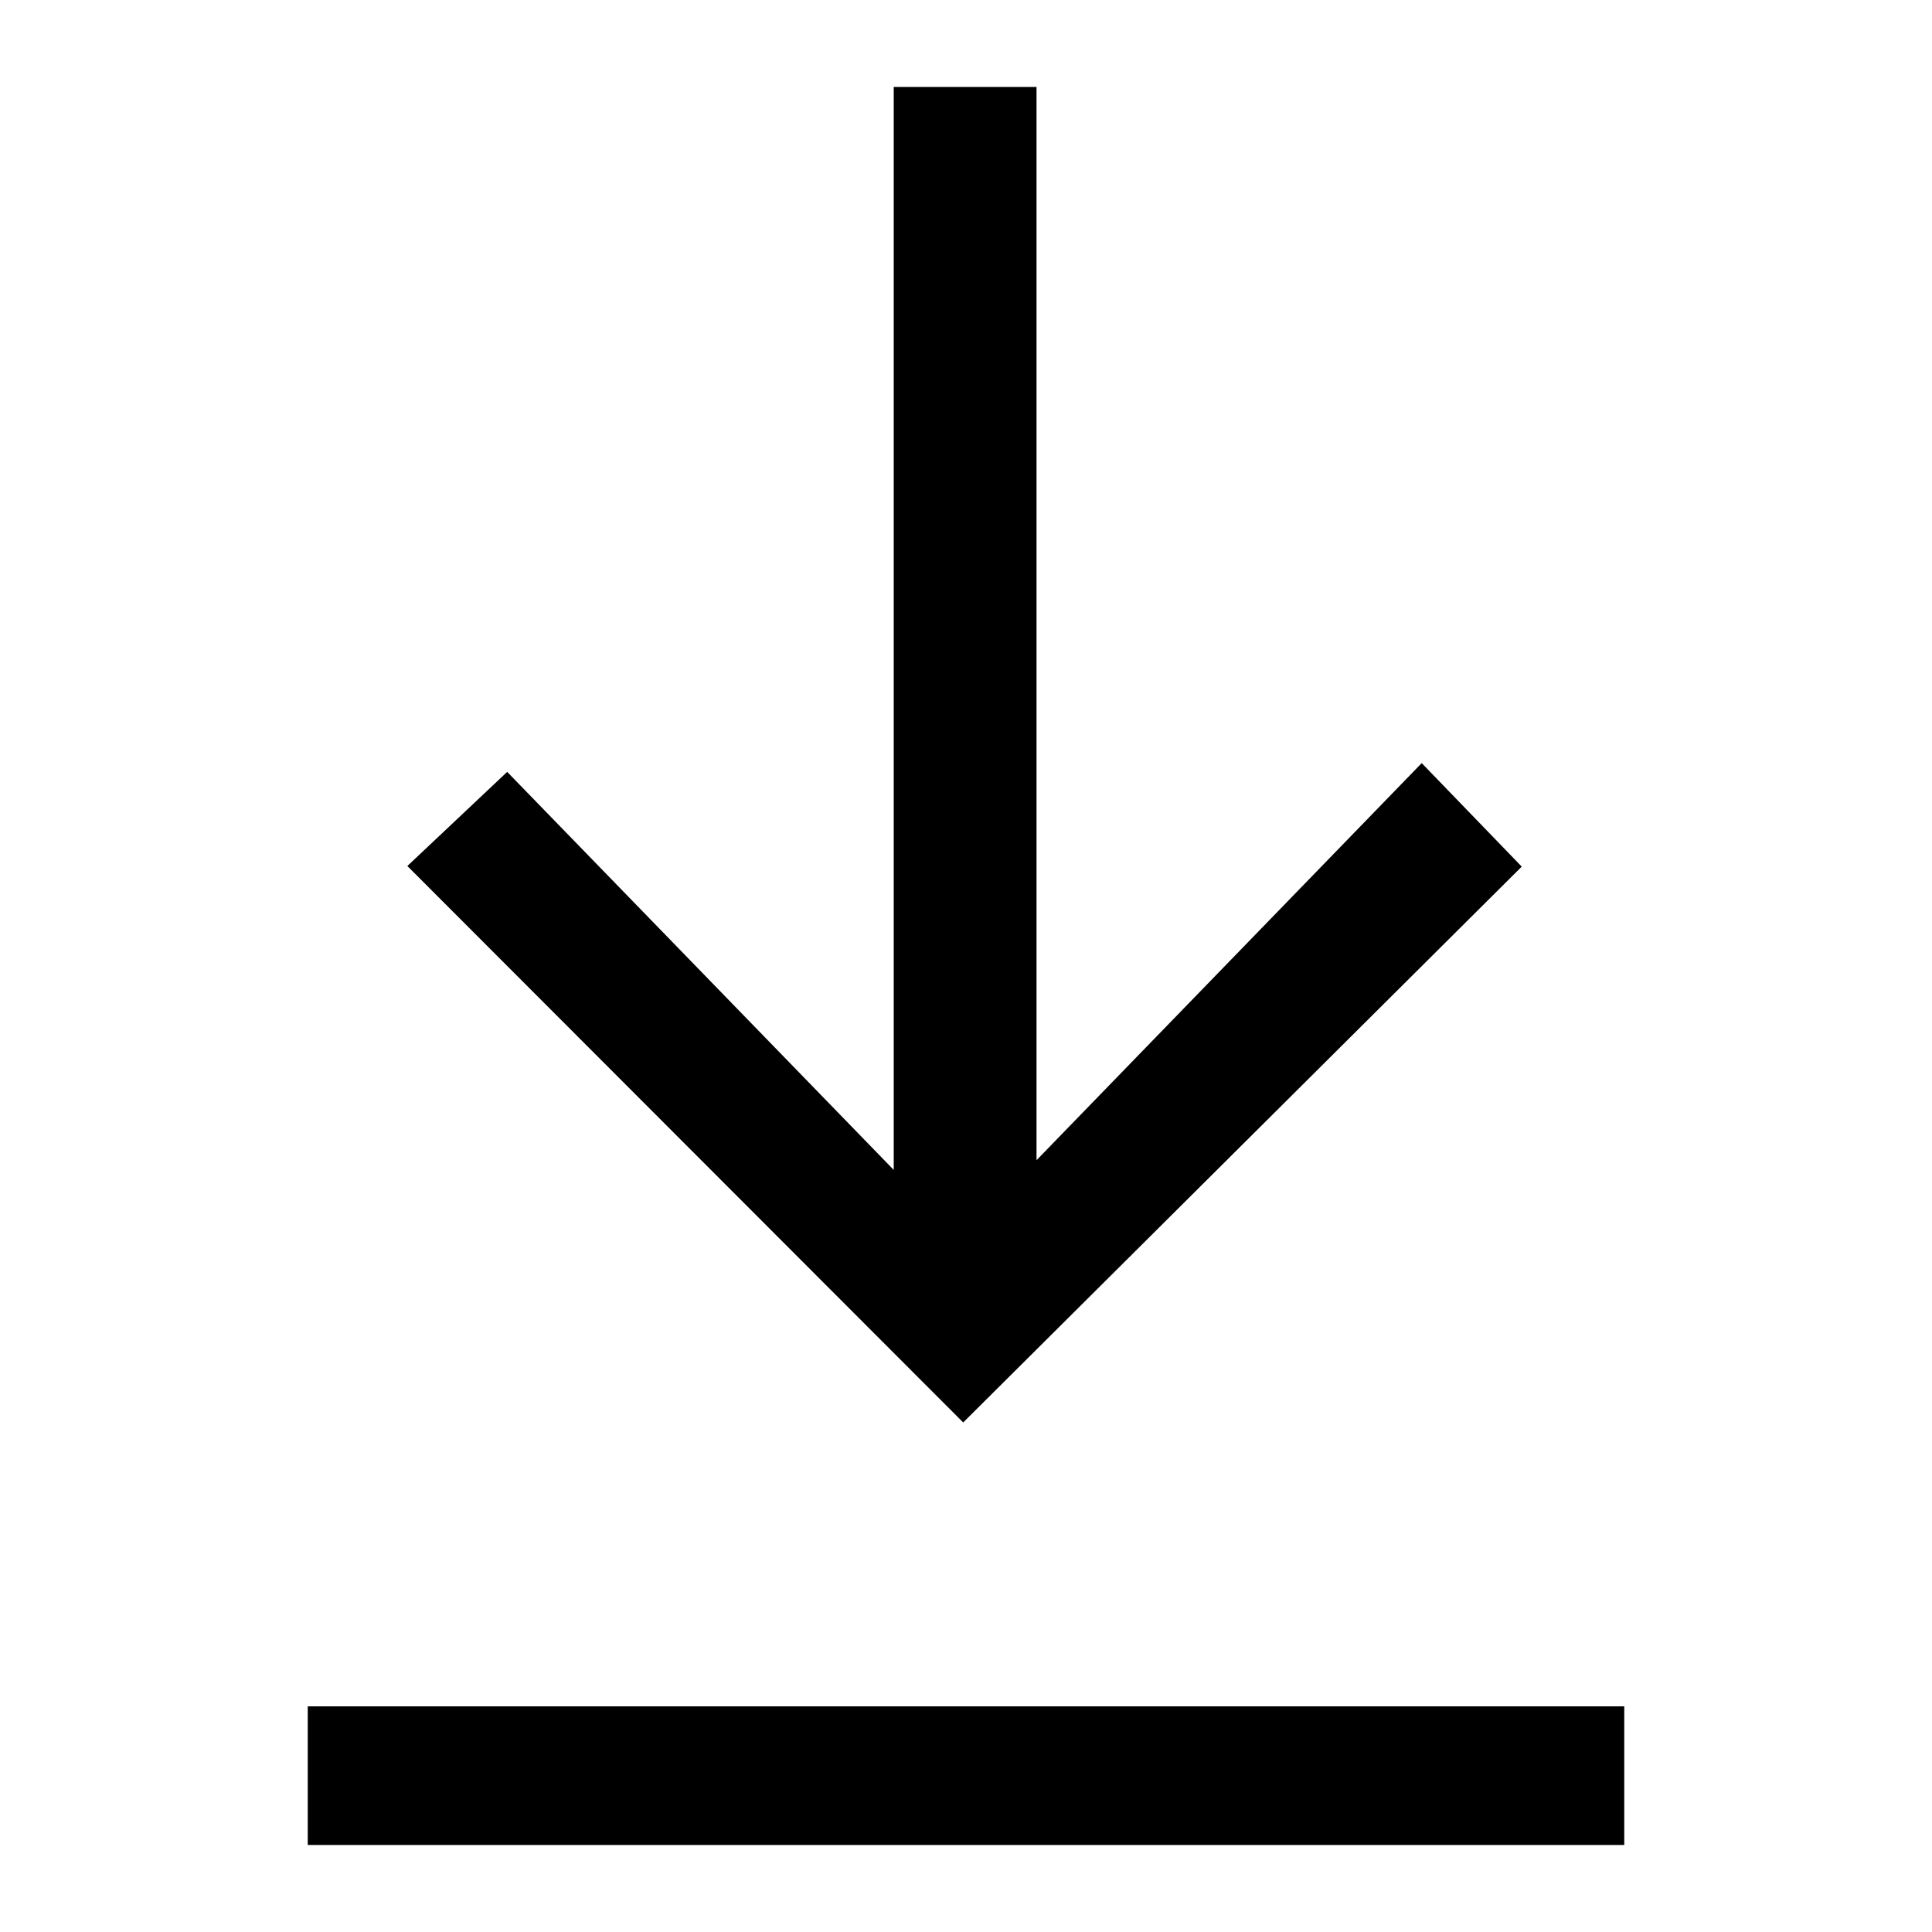 <?xml version="1.0" encoding="utf-8"?>
<!-- Generator: Adobe Illustrator 16.0.3, SVG Export Plug-In . SVG Version: 6.00 Build 0)  -->
<!DOCTYPE svg PUBLIC "-//W3C//DTD SVG 1.1//EN" "http://www.w3.org/Graphics/SVG/1.1/DTD/svg11.dtd">
<svg version="1.1" id="Ebene_1" xmlns="http://www.w3.org/2000/svg" xmlns:xlink="http://www.w3.org/1999/xlink" x="0px" y="0px"
	 width="141.732px" height="141.732px" viewBox="0 0 141.732 141.732" enable-background="new 0 0 141.732 141.732"
	 xml:space="preserve">
<g>
	<path fill-rule="evenodd" clip-rule="evenodd" d="M76.04,85.112c9.919-10.228,19.019-19.607,28.257-29.13
		c2.951,3.054,5.238,5.421,7.338,7.593c-13.684,13.617-27.406,27.273-40.974,40.777C57.435,91.111,43.744,77.406,29.884,63.531
		c2.173-2.049,4.569-4.309,7.323-6.905c8.985,9.251,18.097,18.634,28.358,29.2c0-27.614,0-53.431,0-79.444c3.672,0,6.809,0,10.475,0
		C76.04,32.29,76.04,58.125,76.04,85.112z"/>
	<path fill-rule="evenodd" clip-rule="evenodd" d="M119.156,125.179c0,3.391,0,6.647,0,10.171c-32.215,0-64.29,0-96.58,0
		c0-3.409,0-6.664,0-10.171C54.765,125.179,86.854,125.179,119.156,125.179z"/>
</g>
</svg>
